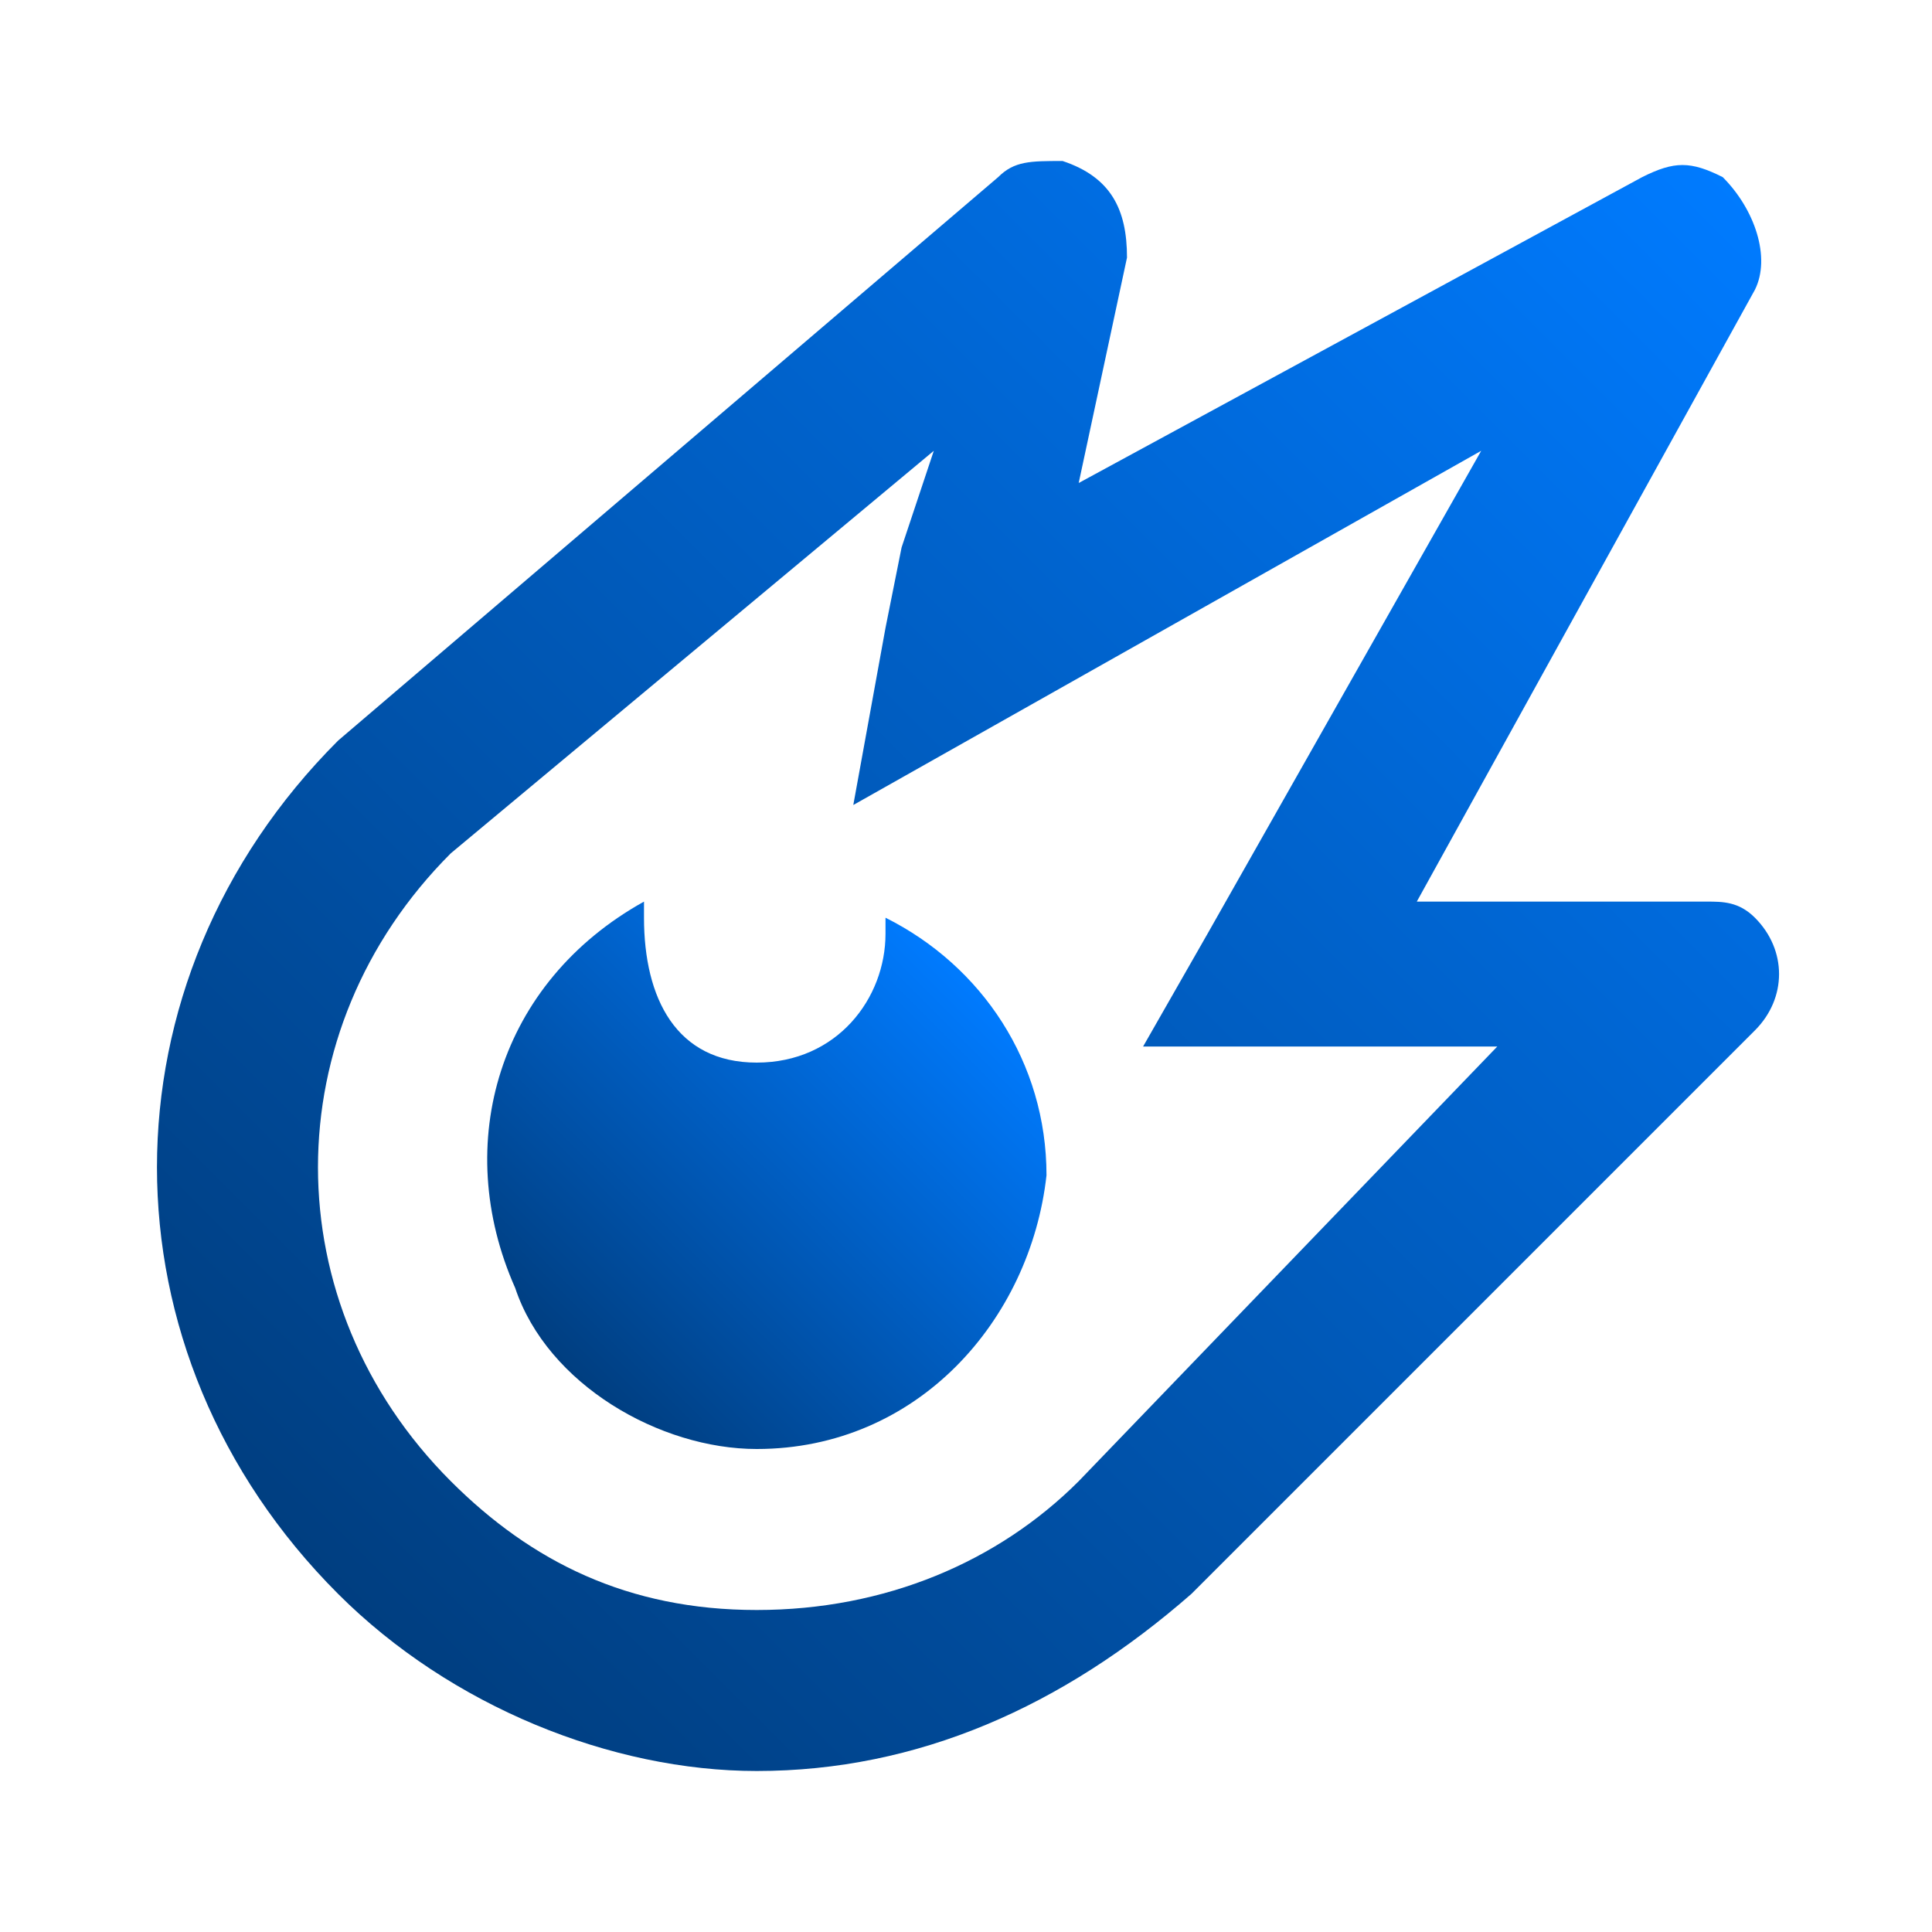 <?xml version="1.0" encoding="utf-8"?>
<!-- Generator: Adobe Illustrator 26.0.0, SVG Export Plug-In . SVG Version: 6.00 Build 0)  -->
<svg
	version="1.1" id="Layer_1" xmlns="http://www.w3.org/2000/svg"
	xmlns:xlink="http://www.w3.org/1999/xlink" x="0px" y="0px"
	viewBox="0 0 12 12" style="enable-background:new 0 0 12 12;" xml:space="preserve"
>
<style type="text/css">
	.st0{fill:url(#SVGID_1_);}
	.st1{fill:url(#SVGID_00000013177628979029220640000005147512832628635058_);}
</style>
<g>
	<linearGradient id="SVGID_1_" gradientUnits="userSpaceOnUse" x1="2.08" y1="9.919" x2="10.834" y2="1.165">
		<stop offset="0" style="stop-color:#003e80" />
		<stop offset="1" style="stop-color:#007bff" />
	</linearGradient>
	<path class="st0" d="M4.7,11c1,0,1.9-0.4,2.7-1.1l3.5-3.5c0.2-0.2,0.2-0.5,0-0.7c-0.1-0.1-0.2-0.1-0.3-0.1H8.8l2.1-3.8
		c0.1-0.2,0-0.5-0.2-0.7c-0.2-0.1-0.3-0.1-0.5,0L6.7,3L7,1.6C7,1.3,6.9,1.1,6.6,1C6.4,1,6.3,1,6.2,1.1L2.1,4.6
		c-1.5,1.5-1.5,3.8,0,5.3C2.8,10.6,3.8,11,4.7,11z M2.8,5.3l3-2.5L5.6,3.4L5.5,3.9v0L5.3,5l3.9-2.2l-1.7,3l0,0L7.1,6.5h2.2L6.7,9.2
		C6.2,9.7,5.5,10,4.7,10S3.3,9.7,2.8,9.2C1.7,8.1,1.7,6.4,2.8,5.3z"/>
	
		<linearGradient id="SVGID_00000096741264728418213610000010197860181502194333_" gradientUnits="userSpaceOnUse" x1="3.511" y1="8.492" x2="5.987" y2="6.016">
		<stop offset="0" style="stop-color:#003e80" />
		<stop offset="1" style="stop-color:#007bff" />
	</linearGradient>
	<path style="fill:url(#SVGID_00000096741264728418213610000010197860181502194333_);" d="M4.7,9c1,0,1.7-0.8,1.8-1.7
		c0-0.7-0.4-1.3-1-1.6c0,0,0,0.1,0,0.1c0,0.4-0.3,0.8-0.8,0.8S4,6.2,4,5.7c0,0,0-0.1,0-0.1C3.1,6.1,2.8,7.1,3.2,8
		C3.4,8.6,4.1,9,4.7,9z"/>
</g>
</svg>